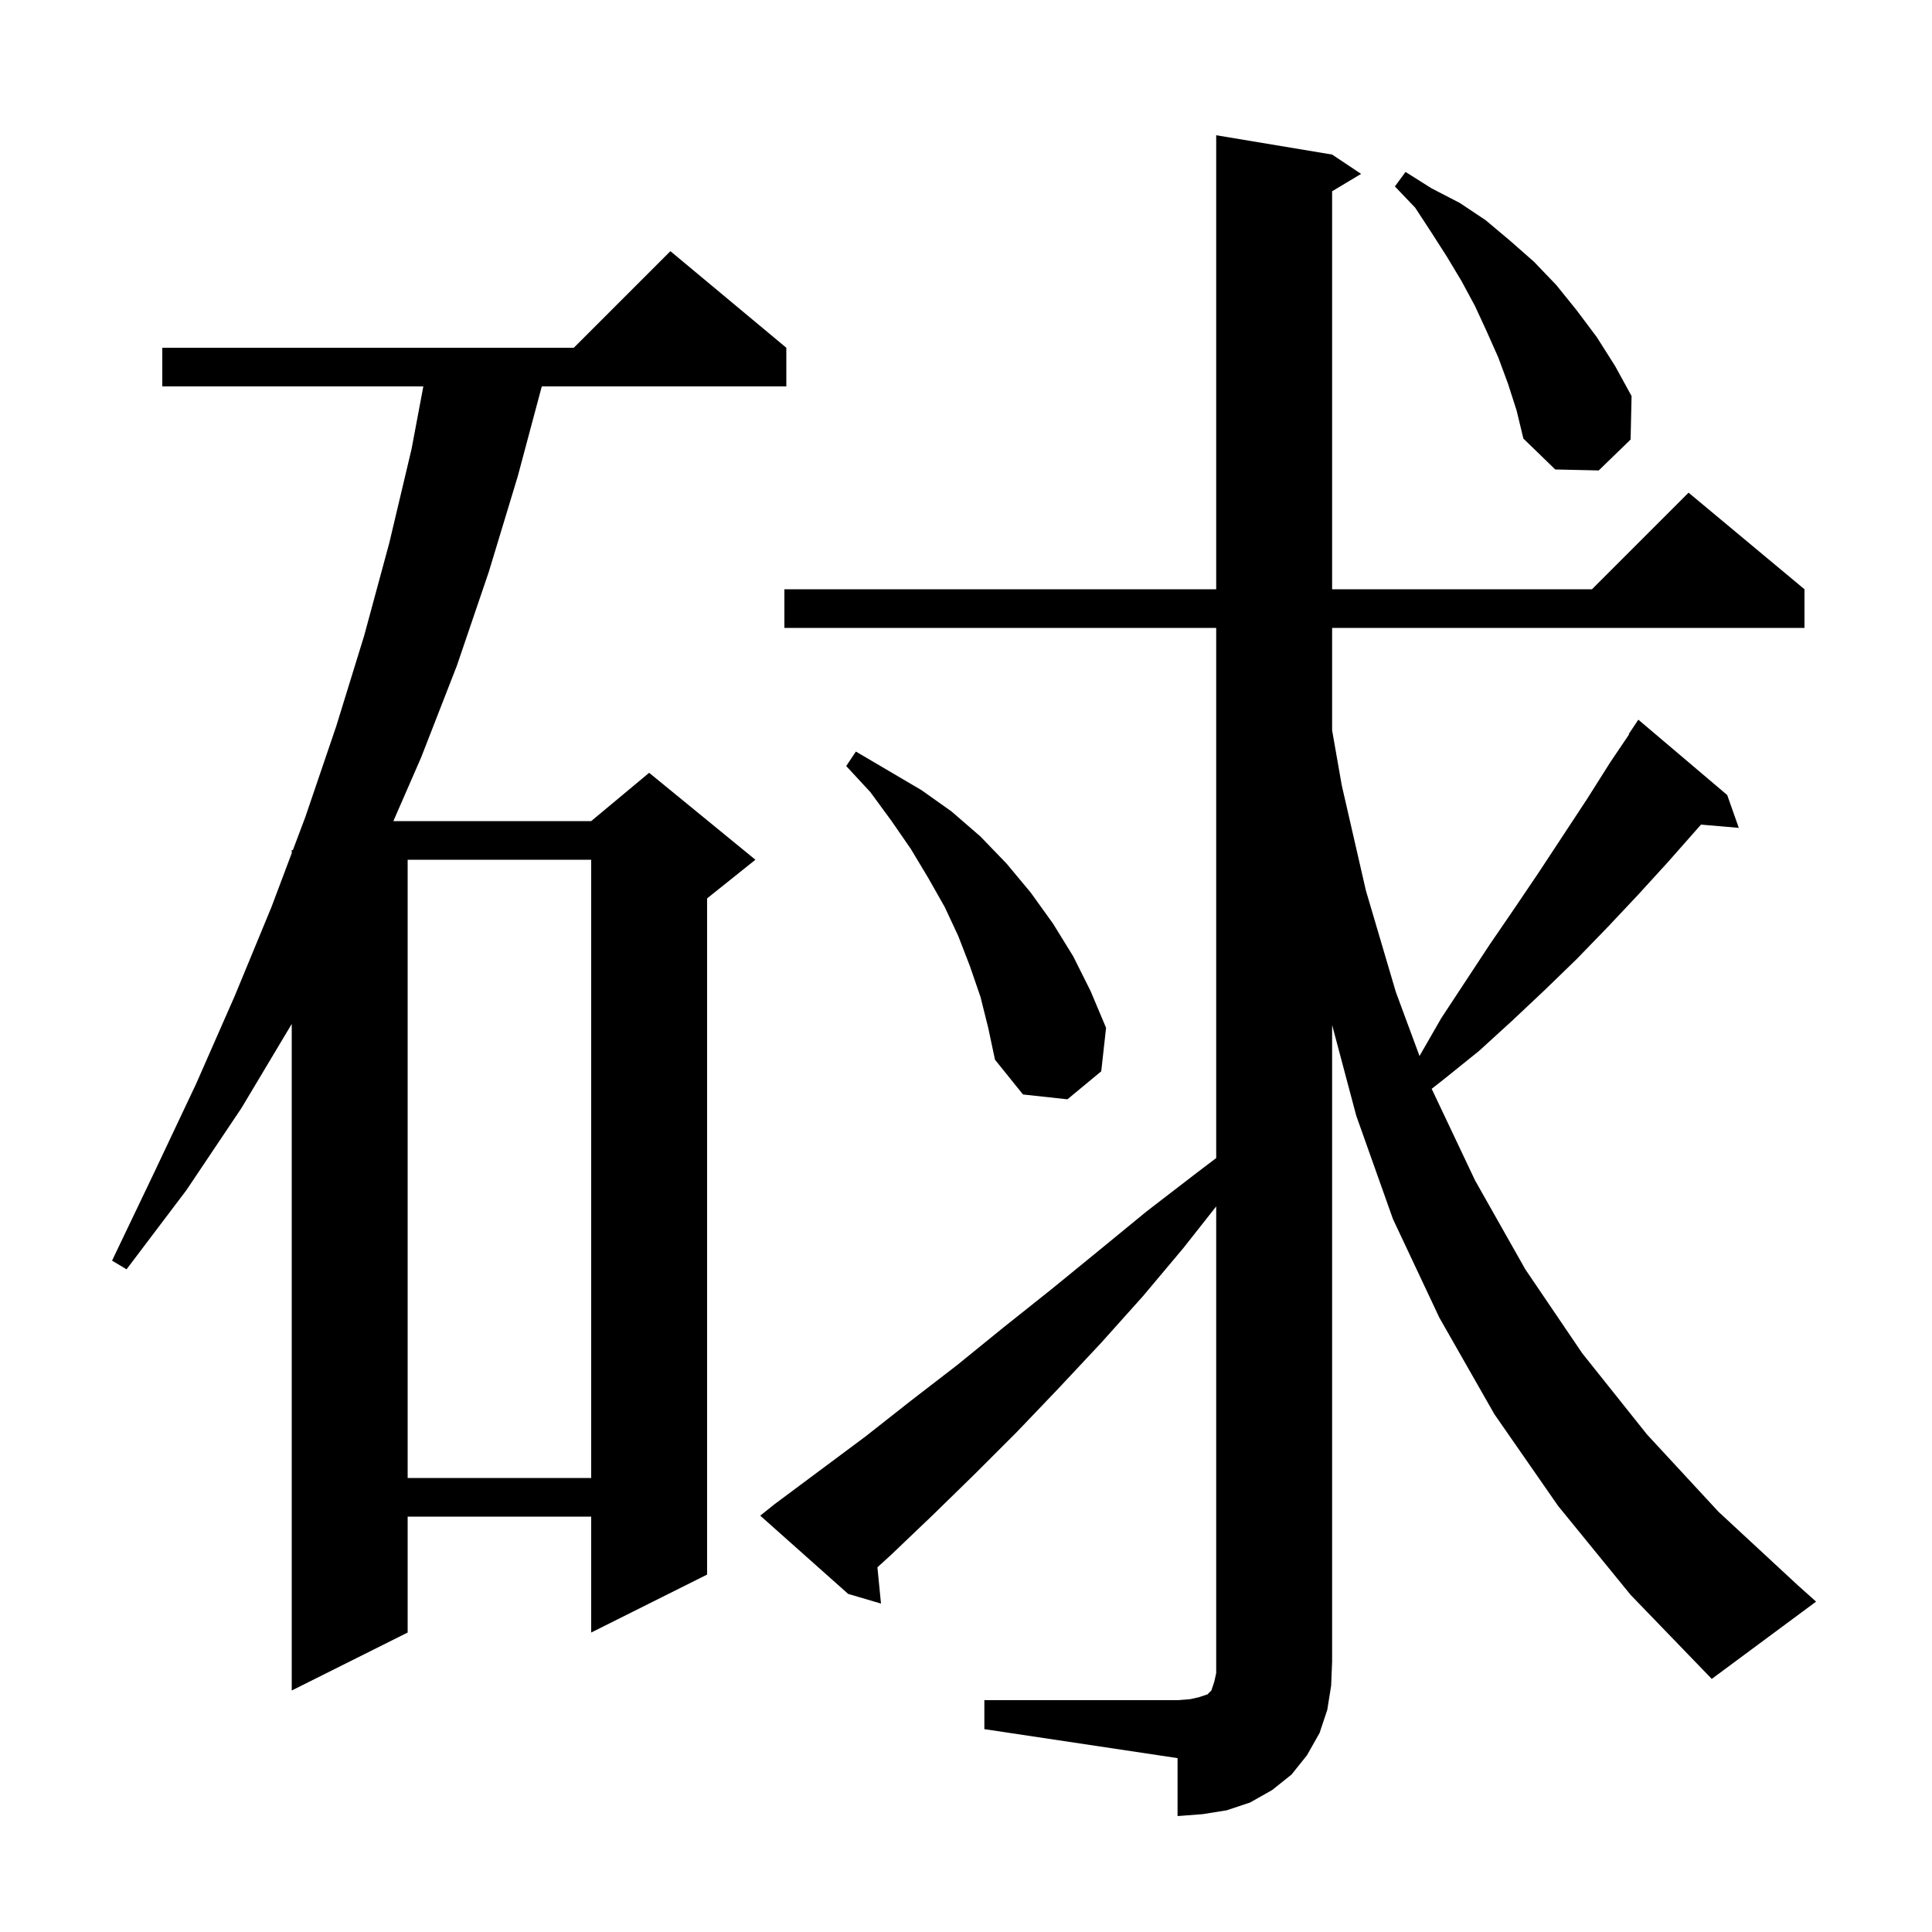<svg xmlns="http://www.w3.org/2000/svg" xmlns:xlink="http://www.w3.org/1999/xlink" version="1.1" baseProfile="full" viewBox="0 0 200 200" width="200" height="200"><g fill="currentColor"><path d="M 101.9 176.0 L 121.9 176.0 L 123.2 175.9 L 124.1 175.7 L 125.0 175.4 L 125.4 175.0 L 125.7 174.1 L 125.9 173.2 L 125.9 124.888 L 122.5 129.2 L 118.3 134.2 L 114.0 139.0 L 109.6 143.7 L 105.3 148.2 L 100.9 152.6 L 96.6 156.8 L 92.2 161.0 L 90.83 162.246 L 91.2 166.0 L 87.8 165.0 L 78.7 156.9 L 80.2 155.7 L 89.6 148.7 L 94.3 145.0 L 99.1 141.3 L 103.9 137.4 L 108.8 133.5 L 113.7 129.5 L 118.7 125.4 L 123.9 121.4 L 125.9 119.881 L 125.9 65.0 L 81.2 65.0 L 81.2 61.0 L 125.9 61.0 L 125.9 14.0 L 137.9 16.0 L 140.9 18.0 L 137.9 19.8 L 137.9 61.0 L 164.8 61.0 L 174.8 51.0 L 186.8 61.0 L 186.8 65.0 L 137.9 65.0 L 137.9 75.6 L 138.9 81.3 L 141.4 92.2 L 144.5 102.7 L 146.948 109.316 L 149.2 105.4 L 154.2 97.8 L 156.8 94.0 L 159.3 90.3 L 164.3 82.7 L 166.7 78.9 L 168.642 76.026 L 168.6 76.0 L 169.6 74.5 L 178.8 82.3 L 180.0 85.7 L 176.087 85.363 L 175.7 85.8 L 172.7 89.2 L 169.6 92.6 L 166.4 96.0 L 163.2 99.3 L 159.9 102.5 L 156.5 105.7 L 153.1 108.8 L 149.5 111.7 L 148.207 112.714 L 152.7 122.2 L 157.9 131.4 L 163.8 140.1 L 170.5 148.5 L 177.9 156.5 L 186.1 164.1 L 188.0 165.8 L 177.2 173.8 L 168.8 165.1 L 161.3 155.9 L 154.7 146.4 L 149.0 136.4 L 144.2 126.2 L 140.4 115.5 L 137.9 106.103 L 137.9 172.0 L 137.8 174.5 L 137.4 177.0 L 136.6 179.4 L 135.3 181.7 L 133.7 183.7 L 131.7 185.3 L 129.4 186.6 L 127.0 187.4 L 124.5 187.8 L 121.9 188.0 L 121.9 182.0 L 101.9 179.0 Z M 81.4 36.0 L 81.4 40.0 L 56.086 40.0 L 53.6 49.3 L 50.6 59.2 L 47.3 68.9 L 43.6 78.4 L 40.721 85.0 L 61.2 85.0 L 67.2 80.0 L 78.2 89.0 L 73.2 93.0 L 73.2 163.0 L 61.2 169.0 L 61.2 157.0 L 42.2 157.0 L 42.2 169.0 L 30.2 175.0 L 30.2 106.0 L 25.0 114.7 L 19.3 123.2 L 13.1 131.4 L 11.6 130.5 L 16.0 121.3 L 20.3 112.2 L 24.3 103.1 L 28.1 93.9 L 30.2 88.32 L 30.2 88.0 L 30.32 88.0 L 31.6 84.6 L 34.8 75.2 L 37.7 65.8 L 40.3 56.2 L 42.6 46.5 L 43.824 40.0 L 16.8 40.0 L 16.8 36.0 L 59.4 36.0 L 69.4 26.0 Z M 42.2 89.0 L 42.2 153.0 L 61.2 153.0 L 61.2 89.0 Z M 101.5 103.2 L 100.4 100.0 L 99.2 96.9 L 97.8 93.9 L 96.1 90.9 L 94.3 87.9 L 92.3 85.0 L 90.1 82.0 L 87.6 79.3 L 88.6 77.8 L 95.4 81.8 L 98.5 84.0 L 101.5 86.6 L 104.2 89.4 L 106.7 92.4 L 109.0 95.6 L 111.1 99.0 L 112.9 102.6 L 114.5 106.4 L 114.0 110.9 L 110.5 113.8 L 105.9 113.3 L 103.0 109.7 L 102.3 106.4 Z M 156.1 39.7 L 155.1 37.0 L 153.9 34.3 L 152.7 31.7 L 151.3 29.1 L 149.8 26.6 L 148.2 24.1 L 146.5 21.5 L 144.4 19.3 L 145.5 17.8 L 148.2 19.5 L 151.1 21.0 L 153.8 22.8 L 156.3 24.9 L 158.8 27.1 L 161.1 29.5 L 163.2 32.1 L 165.3 34.9 L 167.2 37.9 L 168.9 41.0 L 168.8 45.5 L 165.5 48.7 L 161.0 48.6 L 157.7 45.4 L 157.0 42.5 Z "/></g></svg>